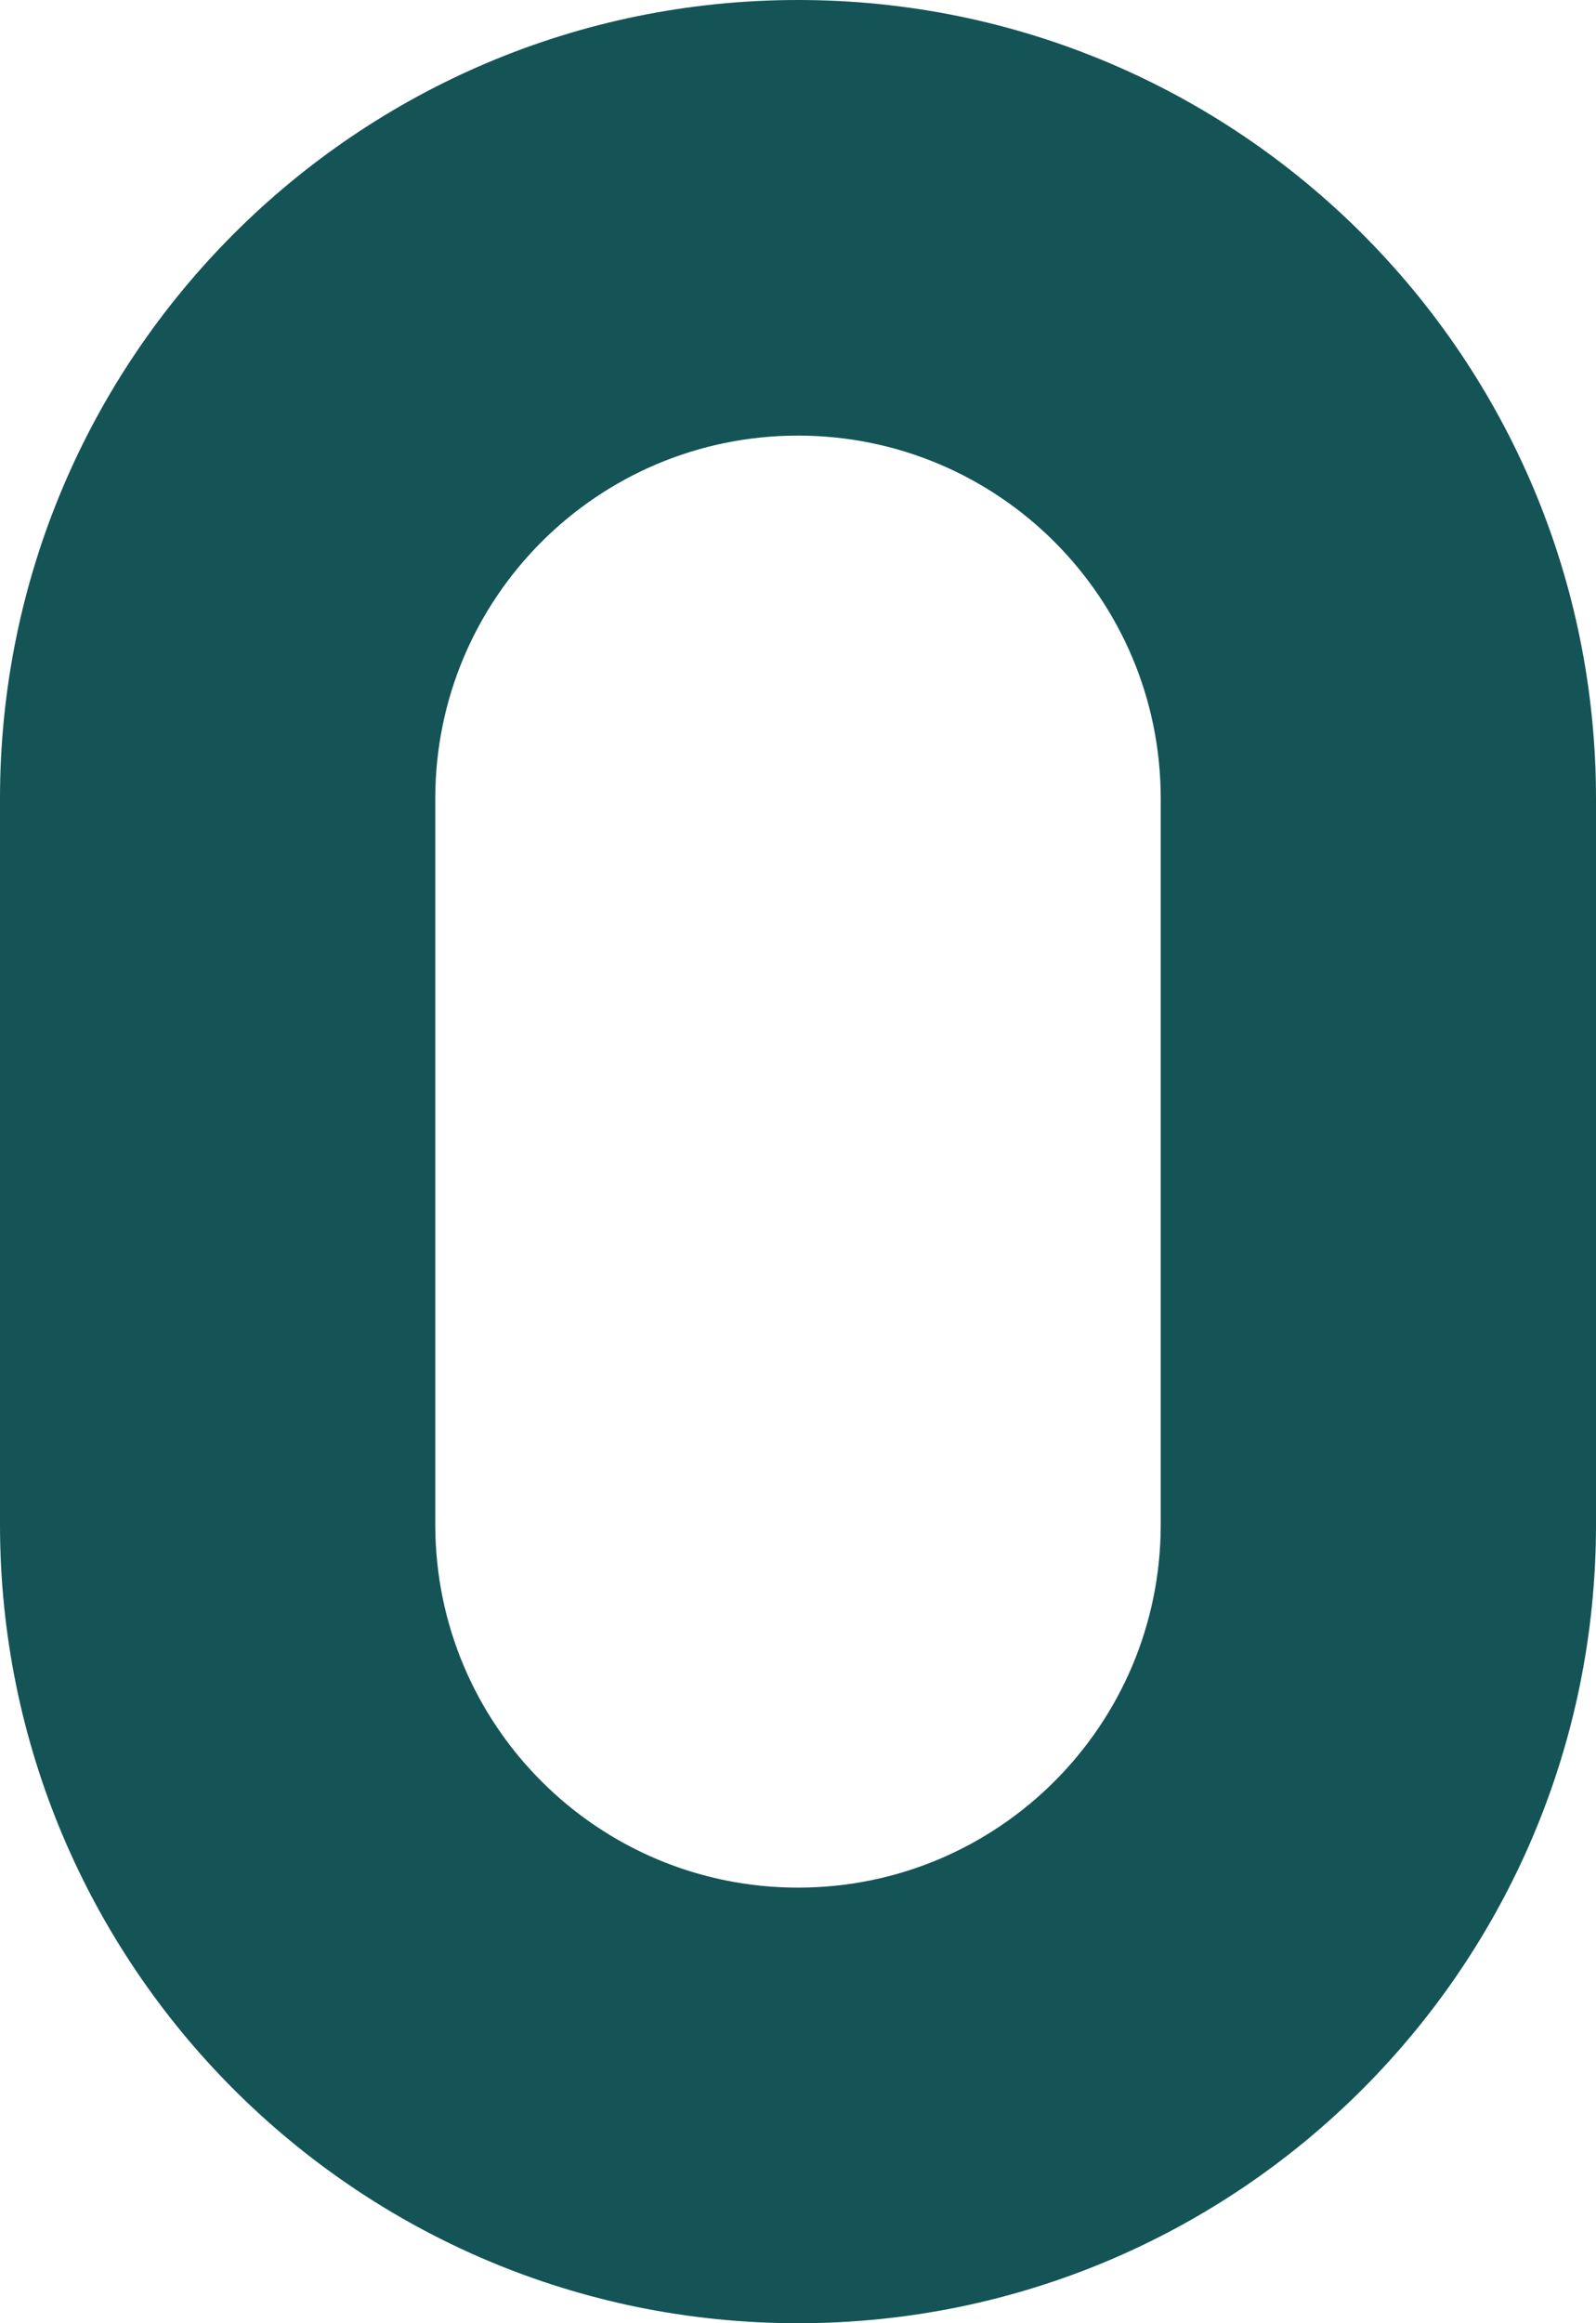 <?xml version="1.0" encoding="UTF-8" standalone="no"?><svg xmlns="http://www.w3.org/2000/svg" xmlns:xlink="http://www.w3.org/1999/xlink" fill="none" height="16" preserveAspectRatio="xMidYMid meet" style="fill: none" version="1" viewBox="2.5 0.0 11.0 16.0" width="11" zoomAndPan="magnify"><g id="change1_1"><path clip-rule="evenodd" d="M2.5 5.5C2.5 2.462 4.962 0 8 0C11.038 0 13.5 2.462 13.5 5.5V10.5C13.5 13.538 11.038 16 8 16C4.962 16 2.5 13.538 2.5 10.5V5.5ZM8 3C6.619 3 5.5 4.119 5.5 5.5V10.5C5.5 11.881 6.619 13 8 13C9.381 13 10.5 11.881 10.5 10.5V5.5C10.5 4.119 9.381 3 8 3Z" fill="#145456" fill-rule="evenodd"/></g></svg>